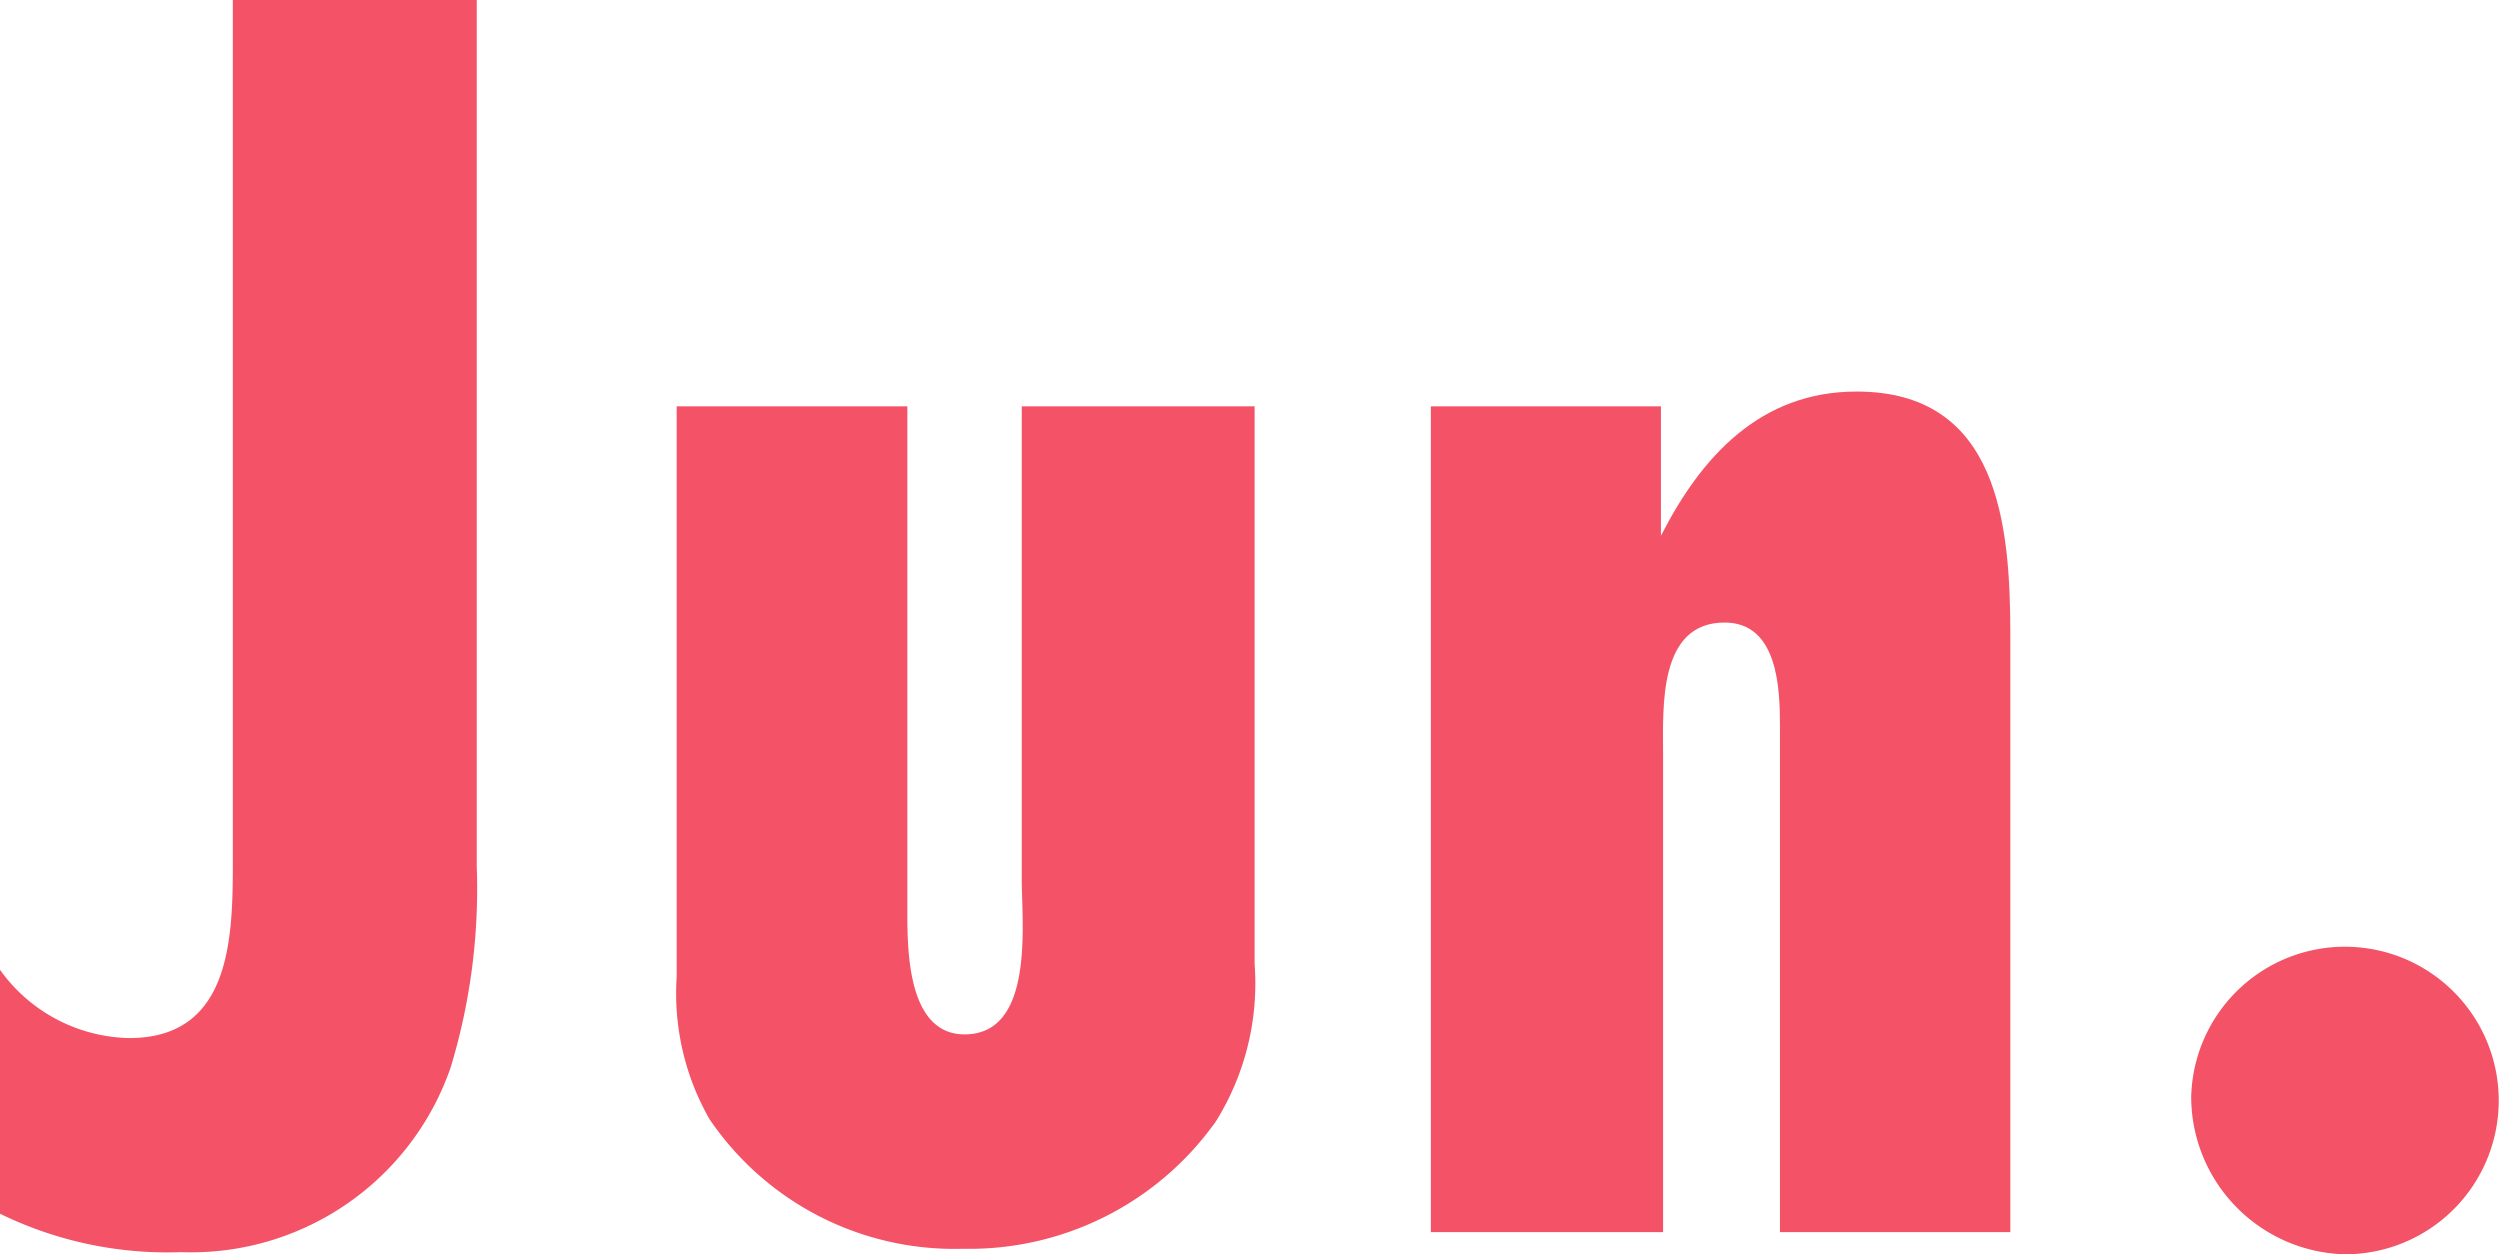 <svg xmlns="http://www.w3.org/2000/svg" viewBox="0 0 81.28 40.78"><defs><style>.cls-1{fill:#f35267;}</style></defs><g id="レイヤー_2" data-name="レイヤー 2"><g id="レイヤー_1-2" data-name="レイヤー 1"><path class="cls-1" d="M15.5,28.17a20,20,0,0,1-.85,6.54,8.93,8.93,0,0,1-8.76,6A12.39,12.39,0,0,1,0,39.46V31.53a5.29,5.29,0,0,0,4.2,2.22c3.43,0,3.37-3.48,3.37-6V0H15.5Z"/><path class="cls-1" d="M40.79,31.35a8.47,8.47,0,0,1-1.26,5.11A9.83,9.83,0,0,1,31.3,40.6a9.62,9.62,0,0,1-8.23-4.21A8.23,8.23,0,0,1,22,31.77V13.21H29.5V29.73c0,1.32.06,3.9,1.86,3.9,2.28,0,1.86-3.6,1.86-5V13.21h7.57Z"/><path class="cls-1" d="M57.87,40.06V23.6c0-1.2-.06-3.36-1.8-3.36-2.16,0-2,2.76-2,4.26V40.06H46.52V13.21H54v4.21c1.32-2.59,3.24-4.69,6.36-4.69,4.63,0,5,4.33,5,7.93v19.4Z"/><path class="cls-1" d="M76.24,40.78a5.13,5.13,0,0,1-5-5.11,5,5,0,1,1,5,5.11Z"/></g></g></svg>
